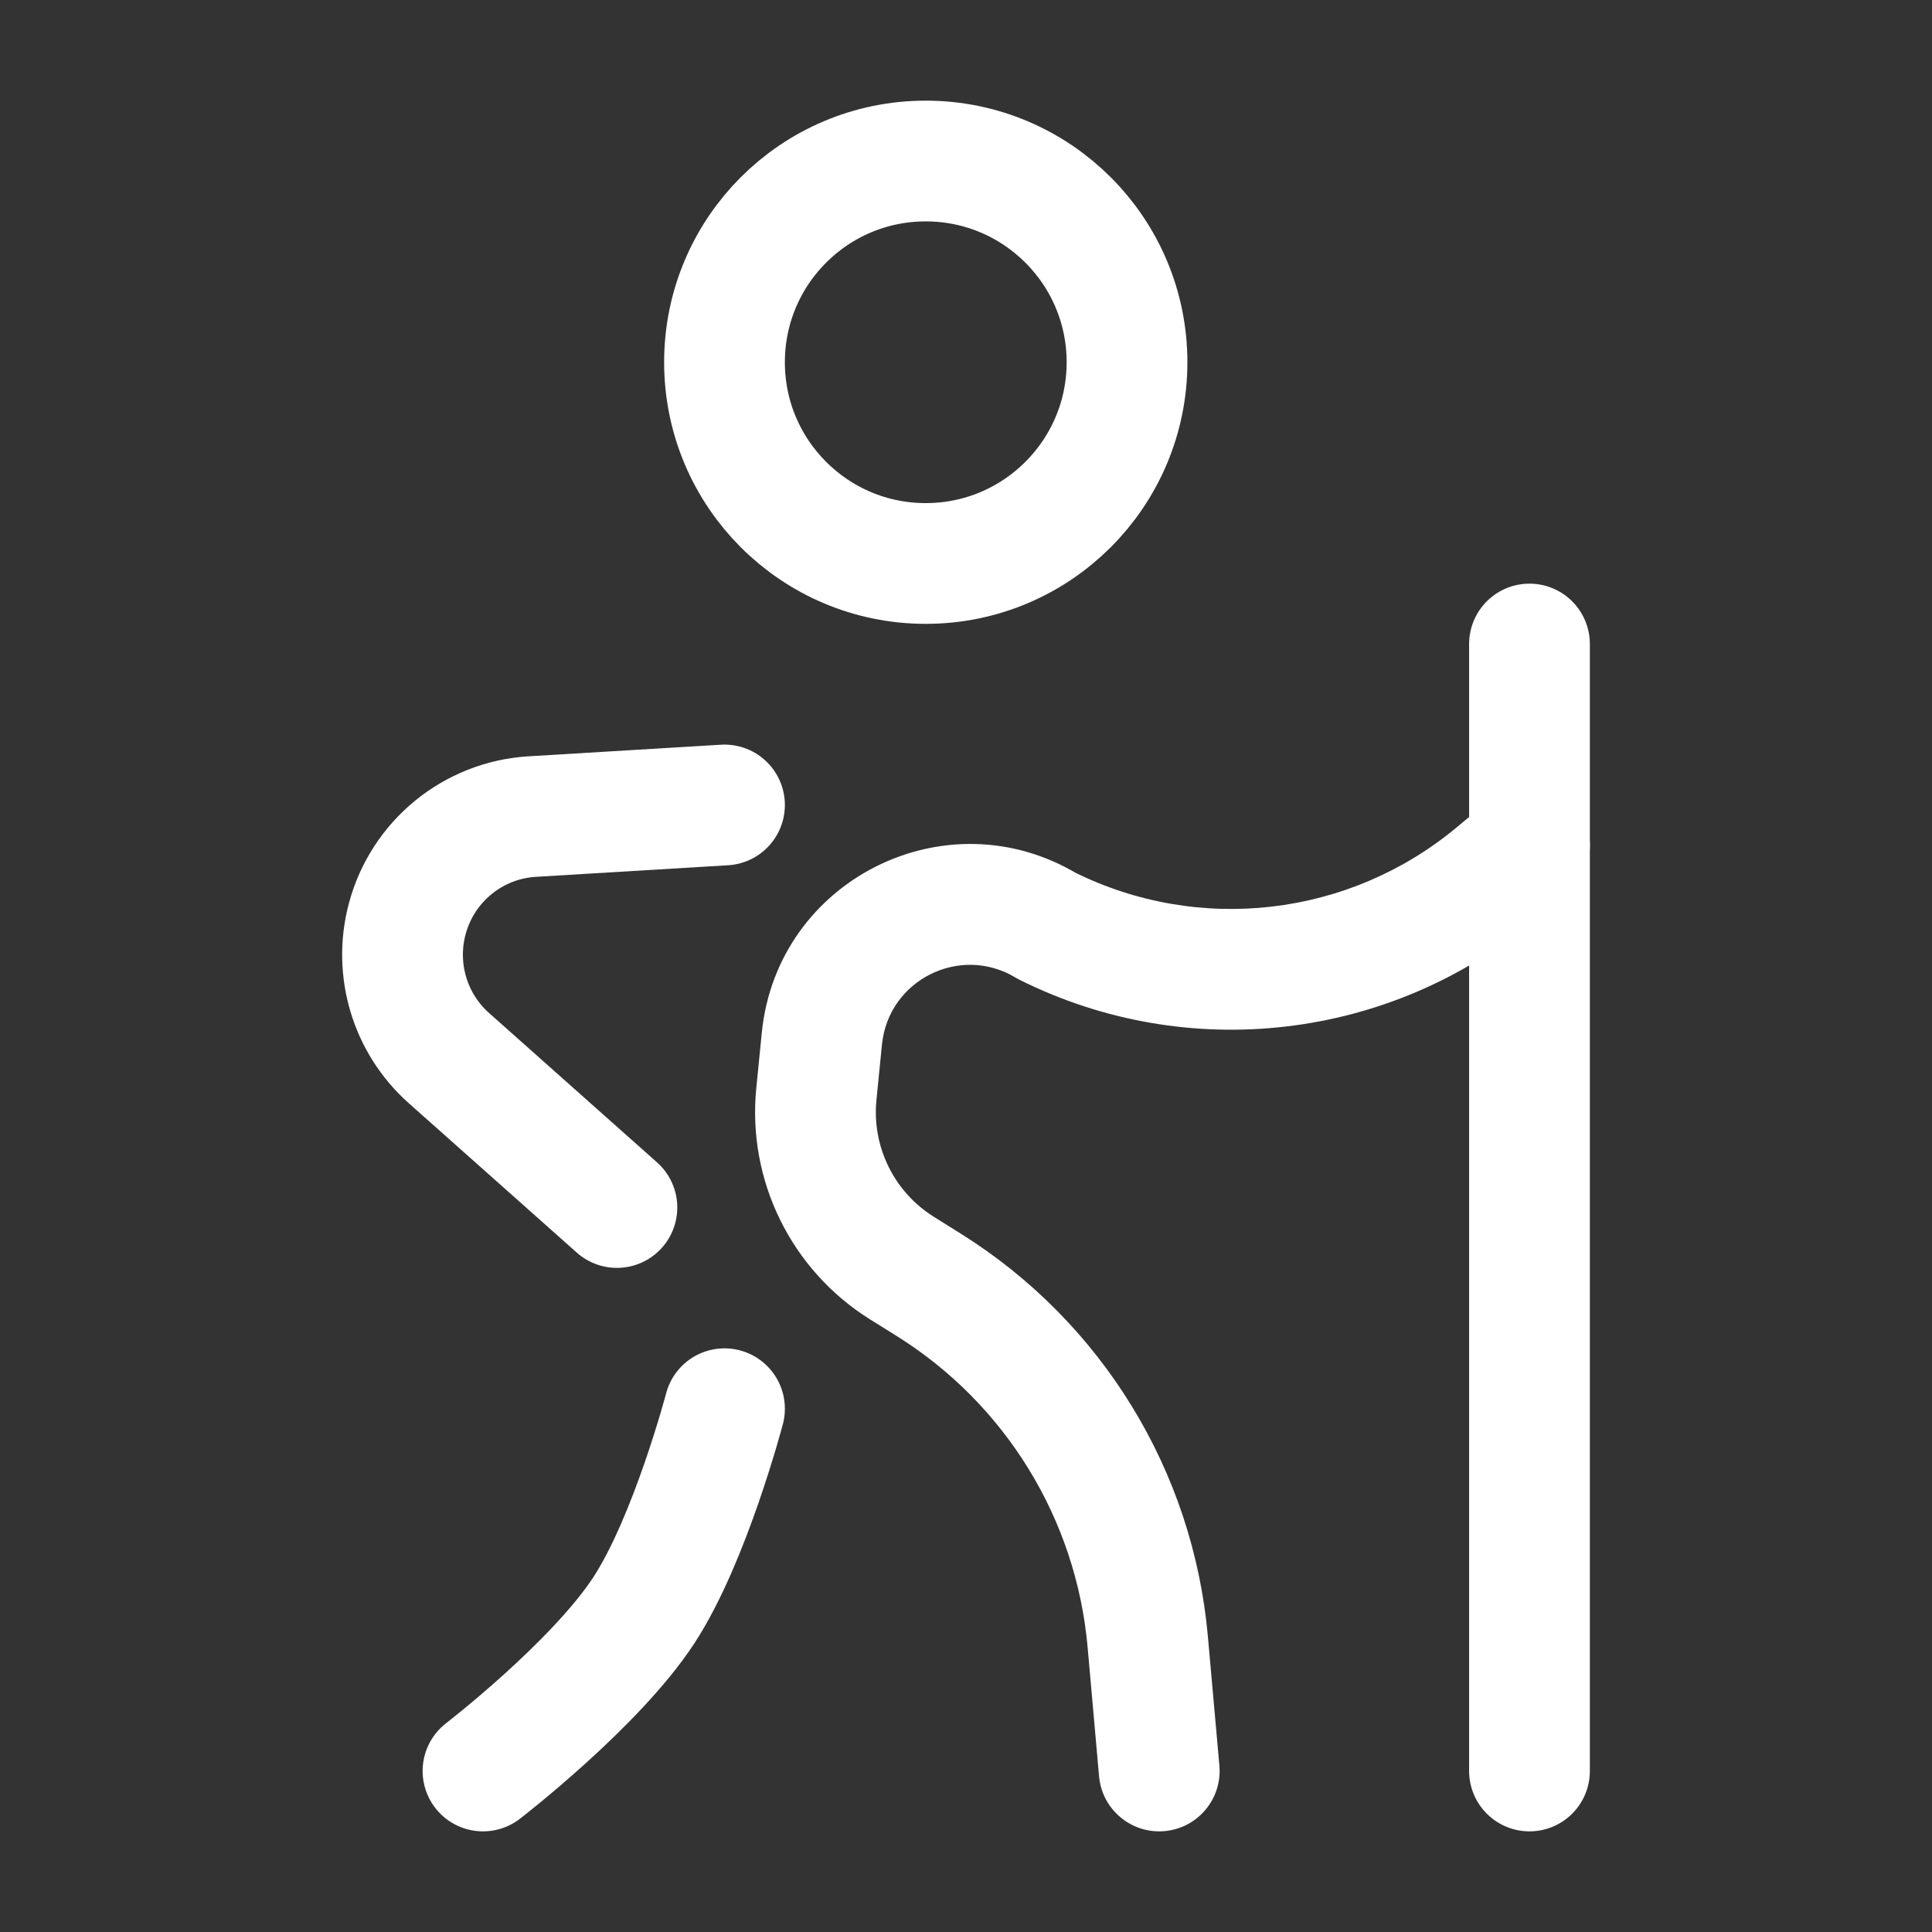 <svg width="32" height="32" viewBox="0 0 32 32" fill="none" xmlns="http://www.w3.org/2000/svg">
<rect x="0" y="0" width="32" height="32" fill="#333333" stroke="none"/>
<path d="M15.333 9.333C17.174 9.333 18.667 7.841 18.667 6C18.667 4.159 17.174 2.667 15.333 2.667C13.492 2.667 12 4.159 12 6C12 7.841 13.492 9.333 15.333 9.333Z" stroke="white" stroke-width="2"/>
<path d="M12 23.333C12 23.333 11.432 25.492 10.667 26.667C9.862 27.9 8 29.333 8 29.333" stroke="white" stroke-width="2" stroke-linecap="round"/>
<path d="M25.974 14.768C26.398 14.415 26.455 13.784 26.102 13.36C25.748 12.936 25.117 12.878 24.693 13.232L25.974 14.768ZM18.204 29.422C18.253 29.972 18.739 30.378 19.289 30.329C19.839 30.28 20.245 29.795 20.197 29.245L18.204 29.422ZM17.333 15.333L16.819 16.191C16.841 16.204 16.863 16.216 16.886 16.228L17.333 15.333ZM12.618 17.102L12.527 18.017L14.517 18.216L14.608 17.301L12.618 17.102ZM25.409 15.239L25.974 14.768L24.693 13.232L24.129 13.702L25.409 15.239ZM14.409 21.852L14.853 22.129L15.913 20.433L15.469 20.155L14.409 21.852ZM18.014 27.279L18.204 29.422L20.197 29.245L20.006 27.102L18.014 27.279ZM16.886 16.228C19.671 17.62 23.017 17.232 25.409 15.239L24.129 13.702C22.347 15.187 19.855 15.476 17.78 14.439L16.886 16.228ZM14.853 22.129C16.655 23.256 17.825 25.162 18.014 27.279L20.006 27.102C19.762 24.36 18.247 21.892 15.913 20.433L14.853 22.129ZM12.527 18.017C12.373 19.549 13.103 21.035 14.409 21.852L15.469 20.155C14.808 19.743 14.439 18.991 14.517 18.216L12.527 18.017ZM14.608 17.301C14.715 16.232 15.898 15.638 16.819 16.191L17.848 14.476C15.669 13.169 12.871 14.574 12.618 17.102L14.608 17.301Z" fill="white"/>
<path d="M25.333 29.333V10.667" stroke="white" stroke-width="2" stroke-linecap="round"/>
<path d="M12 13.333L8.815 13.525C7.833 13.584 6.999 14.267 6.745 15.219C6.521 16.057 6.788 16.951 7.436 17.526L10.218 20" stroke="white" stroke-width="2" stroke-linecap="round"/>
</svg>
